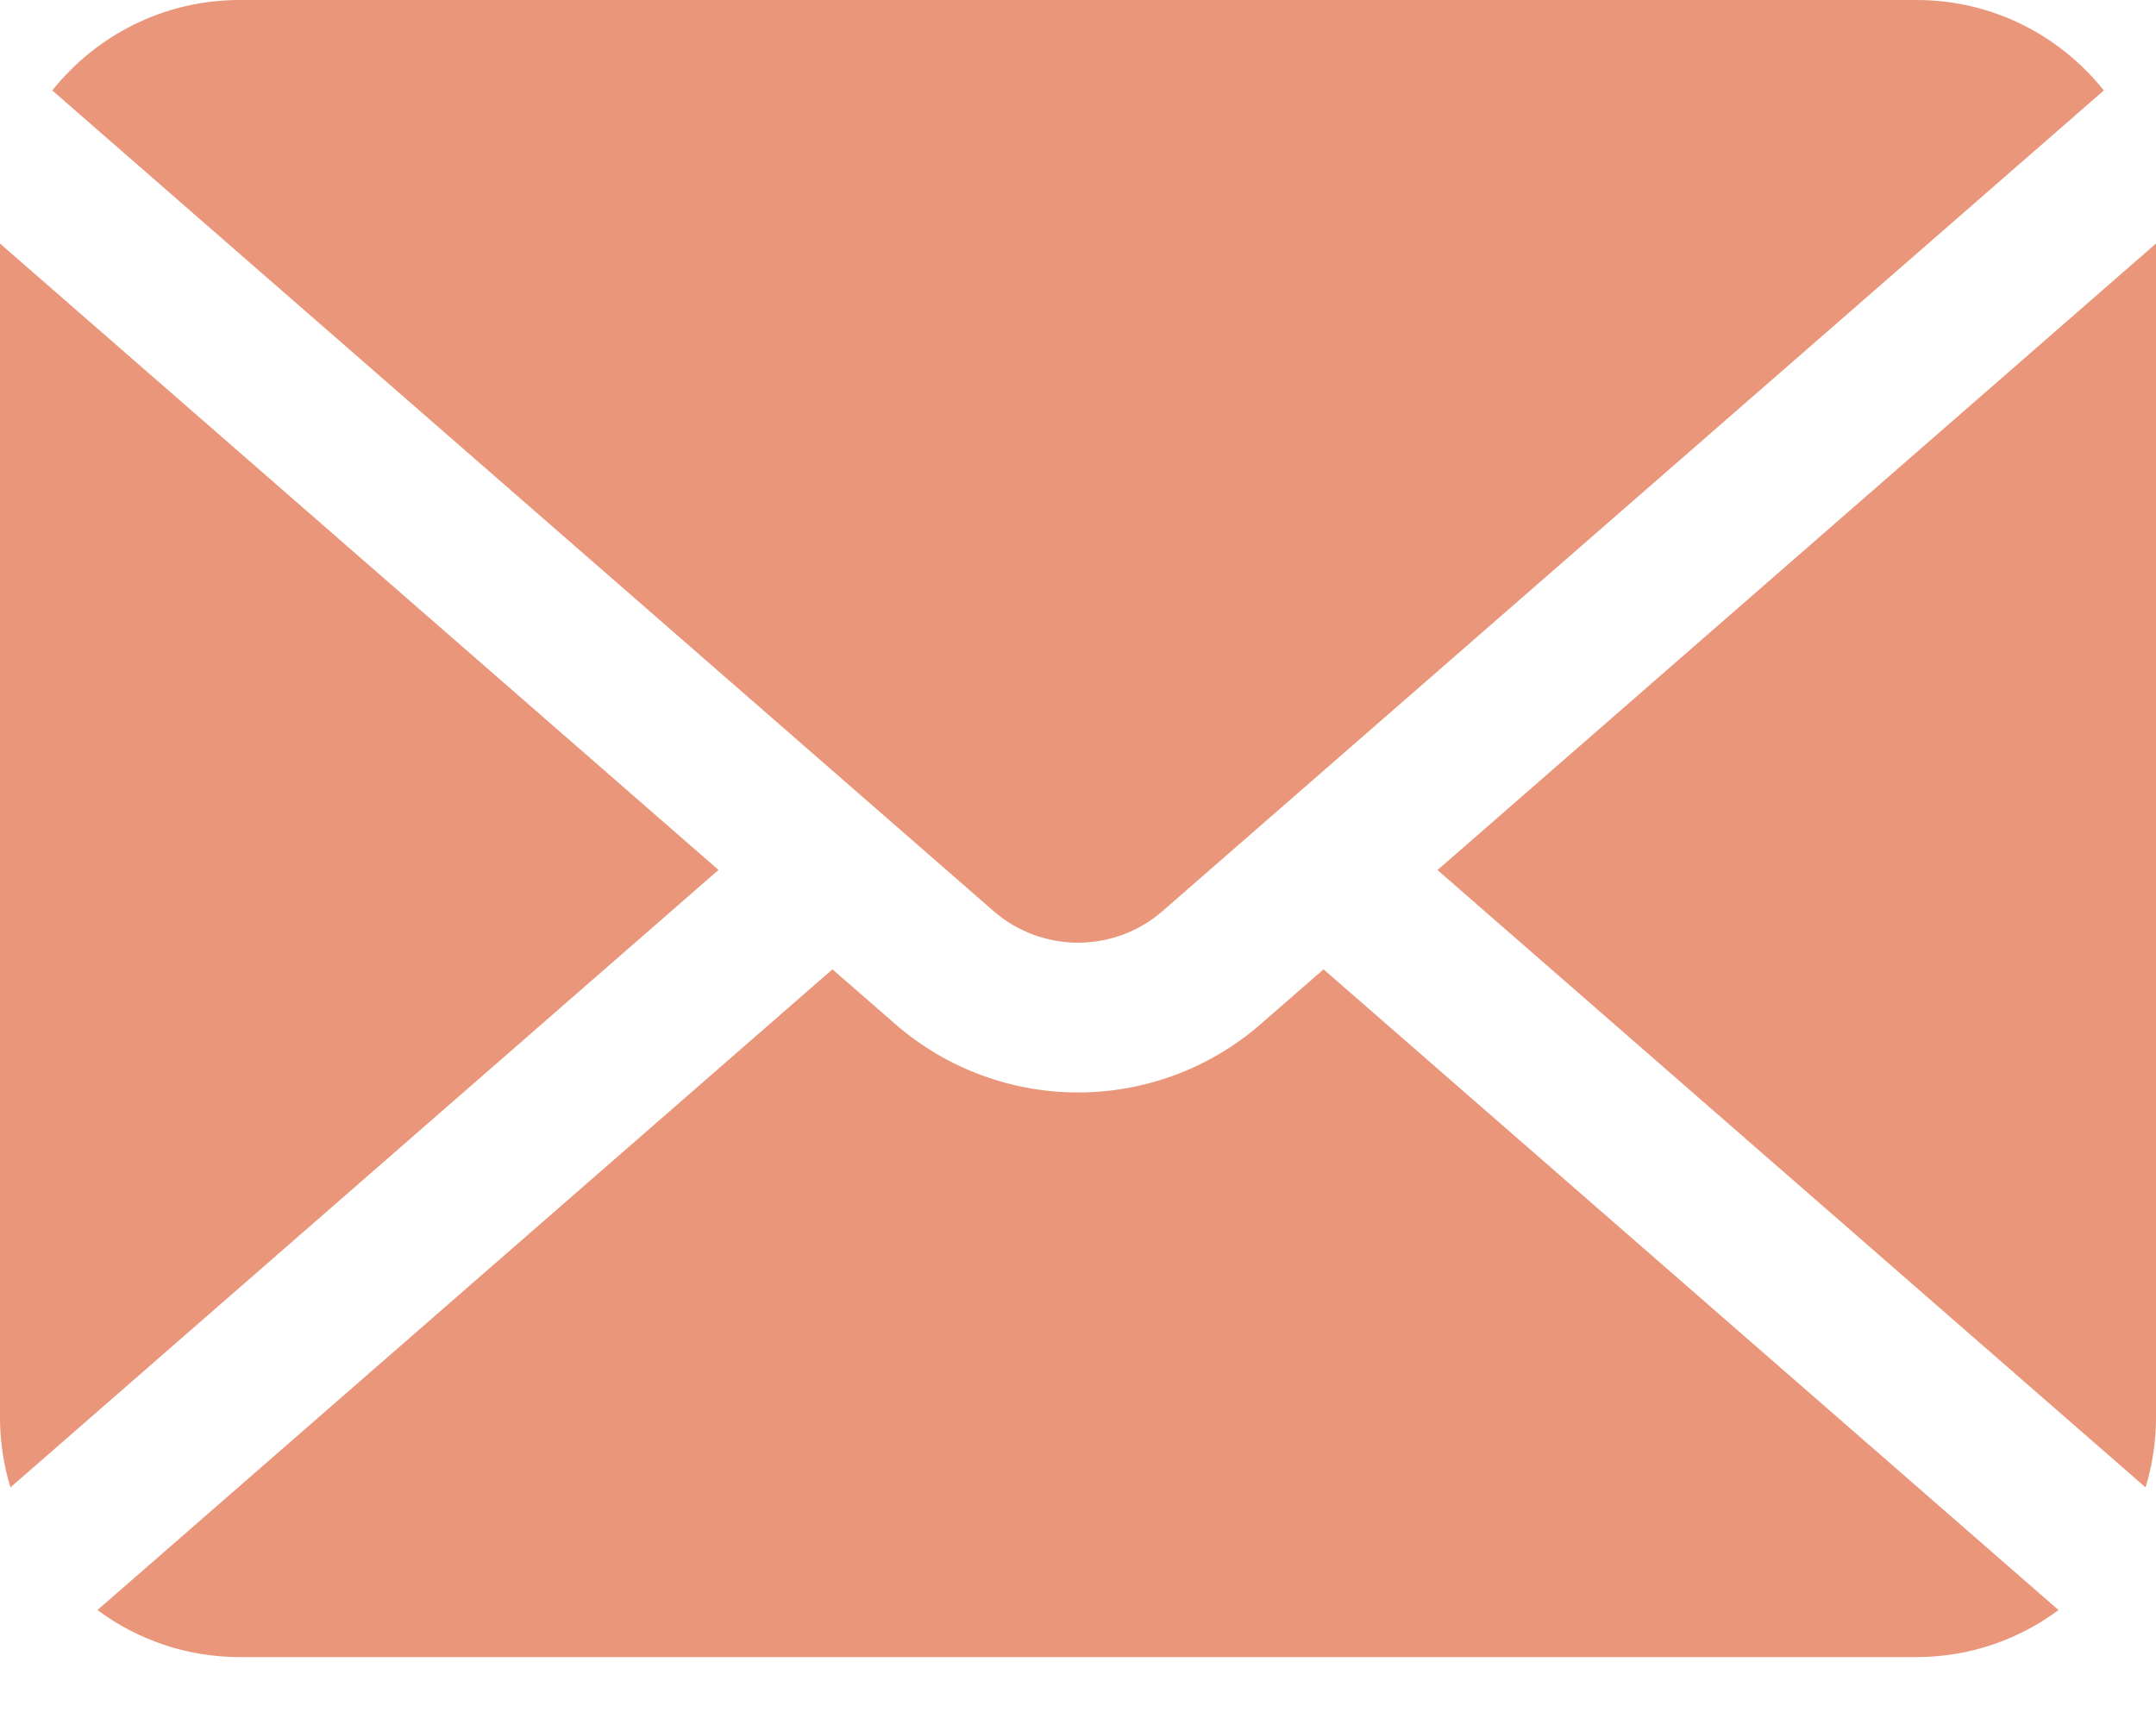 <svg width="20" height="16" viewBox="0 0 20 16" fill="none" xmlns="http://www.w3.org/2000/svg">
<path d="M13.335 8.07L19.903 13.796C19.966 13.591 20 13.373 20 13.148V2.259L13.335 8.07Z" fill="#E9967A"/>
<path d="M10.001 8.744C10.282 8.743 10.56 8.646 10.786 8.449L19.516 0.839C19.109 0.328 18.482 0 17.778 0H2.223C1.519 0 0.893 0.328 0.485 0.839L9.215 8.449C9.441 8.646 9.719 8.743 10.001 8.744Z" fill="#E9967A"/>
<path d="M0 2.259V13.148C0 13.373 0.034 13.591 0.097 13.796L6.665 8.069L0 2.259Z" fill="#E9967A"/>
<path d="M11.698 9.496C11.213 9.92 10.604 10.133 10 10.133C9.396 10.133 8.787 9.92 8.302 9.496L7.722 8.991L0.904 14.934C1.273 15.207 1.728 15.37 2.222 15.37H17.778C18.272 15.37 18.727 15.207 19.096 14.934L12.278 8.991L11.698 9.496Z" fill="#E9967A"/>
</svg>
